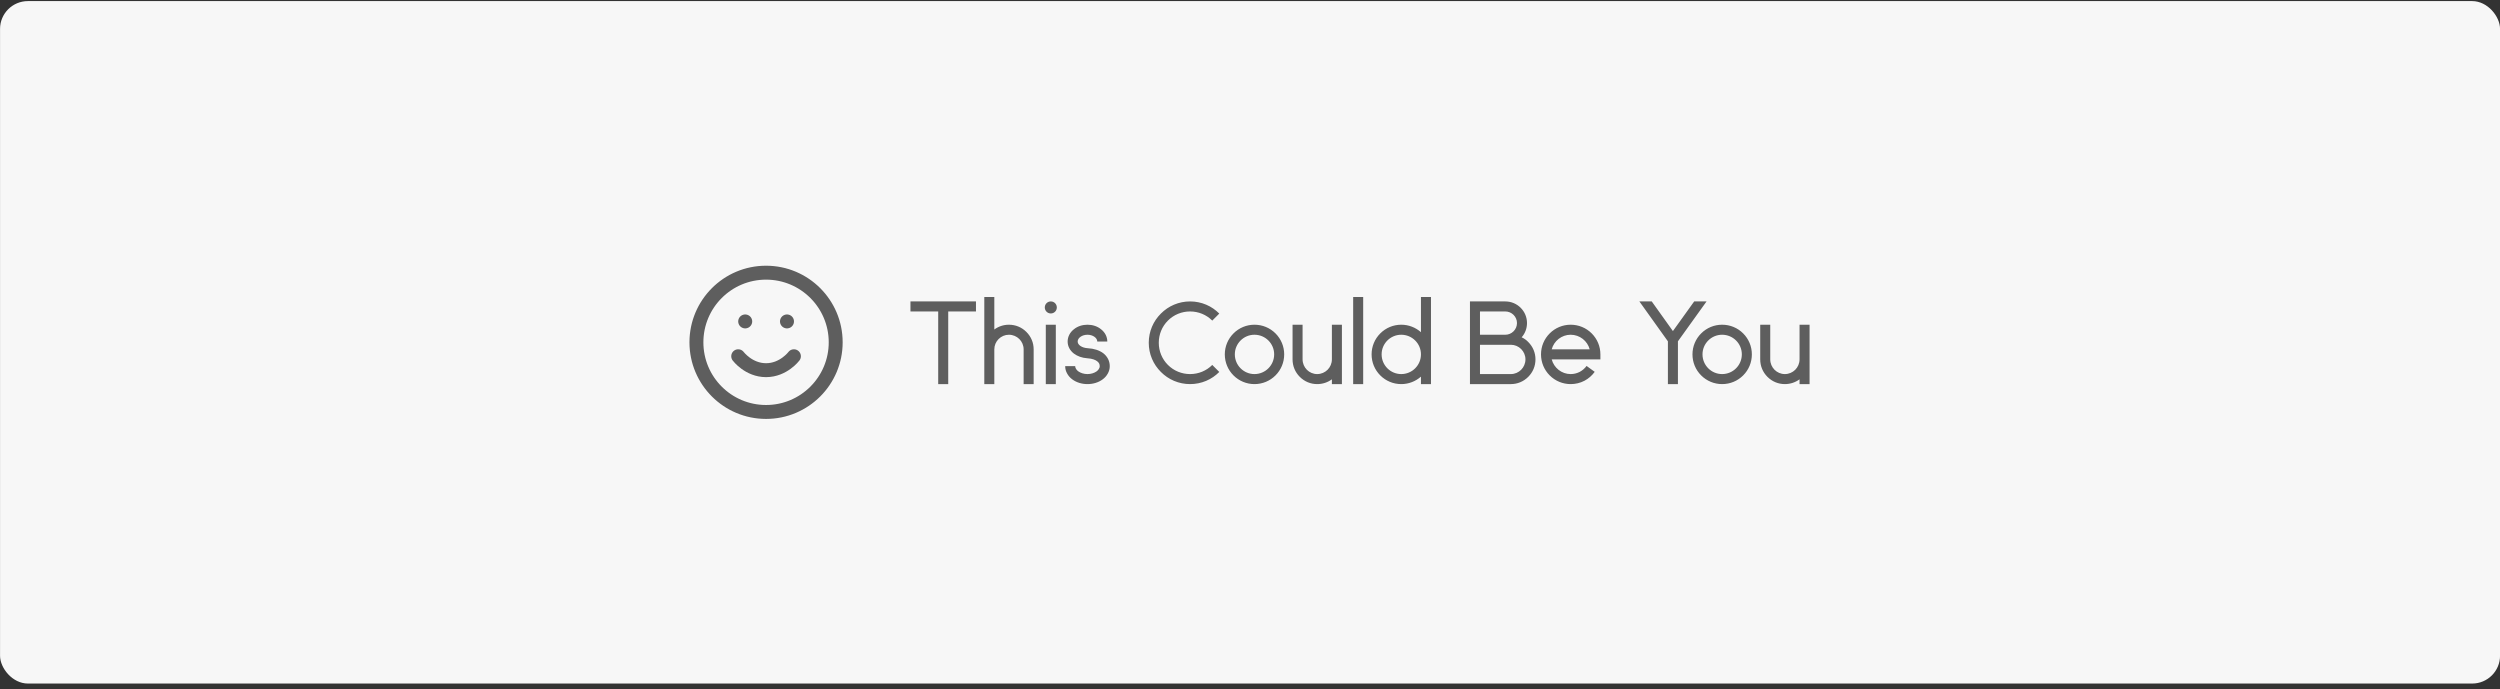 <svg width="359" height="99" viewBox="0 0 359 99" fill="none" xmlns="http://www.w3.org/2000/svg">
<rect x="0" y="0" width="359" height="99" fill="#333333" stroke="none"/>
<rect x="0.006" y="0.157" width="359" height="98" rx="4" fill="#F7F7F7"/>
<path d="M110.006 59.157C115.529 59.157 120.006 54.68 120.006 49.157C120.006 43.634 115.529 39.157 110.006 39.157C104.483 39.157 100.006 43.634 100.006 49.157C100.006 54.68 104.483 59.157 110.006 59.157Z" stroke="#5E5E5E" stroke-width="2" stroke-linecap="round" stroke-linejoin="round"/>
<path d="M106.006 51.157C106.006 51.157 107.506 53.157 110.006 53.157C112.506 53.157 114.006 51.157 114.006 51.157" stroke="#5E5E5E" stroke-width="2" stroke-linecap="round" stroke-linejoin="round"/>
<path d="M107.006 46.157H107.016" stroke="#5E5E5E" stroke-width="2" stroke-linecap="round" stroke-linejoin="round"/>
<path d="M113.006 46.157H113.016" stroke="#5E5E5E" stroke-width="2" stroke-linecap="round" stroke-linejoin="round"/>
<path d="M140.15 43.285V44.725H136.166V55.157H134.726V44.725H130.742V43.285H140.15ZM147.393 47.669C148.065 48.341 148.433 49.221 148.433 50.165V55.157H146.993V50.165C146.993 49.013 146.049 48.069 144.881 48.069C143.729 48.069 142.785 49.013 142.785 50.165V55.157H141.345V42.645H142.785V47.317C143.393 46.869 144.113 46.629 144.881 46.629C145.841 46.629 146.721 46.997 147.393 47.669ZM150.176 55.157V46.629H151.616V55.157H150.176ZM150.896 45.013C150.416 45.013 150.032 44.629 150.032 44.149C150.032 43.669 150.416 43.285 150.896 43.285C151.376 43.285 151.76 43.669 151.76 44.149C151.76 44.629 151.376 45.013 150.896 45.013ZM156.161 55.157C155.345 55.157 154.561 54.917 153.969 54.469C153.665 54.245 153.425 53.973 153.249 53.653C153.057 53.317 152.961 52.965 152.961 52.581H154.401C154.401 52.933 154.673 53.189 154.833 53.317C155.185 53.573 155.665 53.717 156.161 53.717C156.657 53.717 157.137 53.573 157.489 53.317C157.649 53.189 157.921 52.933 157.921 52.581C157.921 52.293 157.809 52.069 157.553 51.877C157.329 51.701 156.897 51.493 156.129 51.445H156.113C155.393 51.397 154.721 51.157 154.209 50.773C153.633 50.325 153.313 49.717 153.313 49.045C153.313 48.373 153.633 47.733 154.209 47.285C154.737 46.853 155.425 46.629 156.161 46.629C156.897 46.629 157.585 46.853 158.113 47.285C158.689 47.733 159.009 48.373 159.009 49.045H157.569C157.569 48.517 156.929 48.069 156.161 48.069C155.393 48.069 154.753 48.517 154.753 49.045C154.753 49.541 155.377 49.957 156.209 50.005C157.105 50.053 157.873 50.309 158.433 50.725C159.025 51.189 159.361 51.845 159.361 52.581C159.361 52.965 159.265 53.317 159.073 53.653C158.897 53.973 158.657 54.245 158.353 54.469C157.761 54.917 156.977 55.157 156.161 55.157ZM170.897 55.157C170.097 55.157 169.313 54.997 168.593 54.693C167.873 54.389 167.249 53.957 166.705 53.413C166.161 52.869 165.729 52.245 165.425 51.525C165.121 50.805 164.961 50.021 164.961 49.221C164.961 48.421 165.121 47.637 165.425 46.917C165.729 46.197 166.161 45.573 166.705 45.029C167.249 44.485 167.873 44.053 168.593 43.749C169.313 43.445 170.097 43.285 170.897 43.285C171.697 43.285 172.481 43.445 173.201 43.749C173.921 44.053 174.545 44.485 175.089 45.029L174.081 46.037C173.233 45.189 172.097 44.725 170.897 44.725C169.697 44.725 168.561 45.189 167.713 46.037C166.865 46.885 166.401 48.021 166.401 49.221C166.401 50.421 166.865 51.557 167.713 52.405C168.561 53.253 169.697 53.717 170.897 53.717C172.097 53.717 173.233 53.253 174.081 52.405L175.089 53.413C174.545 53.957 173.921 54.389 173.201 54.693C172.481 54.997 171.697 55.157 170.897 55.157ZM180.138 55.157C179.002 55.157 177.93 54.709 177.13 53.909C176.33 53.109 175.882 52.037 175.882 50.885C175.882 49.749 176.33 48.677 177.13 47.877C177.93 47.077 179.002 46.629 180.138 46.629C181.29 46.629 182.362 47.077 183.162 47.877C183.962 48.677 184.41 49.749 184.41 50.885C184.41 52.037 183.962 53.109 183.162 53.909C182.362 54.709 181.29 55.157 180.138 55.157ZM180.138 48.069C178.586 48.069 177.322 49.333 177.322 50.885C177.322 52.453 178.586 53.717 180.138 53.717C181.706 53.717 182.97 52.453 182.97 50.885C182.97 49.333 181.706 48.069 180.138 48.069ZM191.259 46.629H192.699V55.157H191.259V54.469C190.651 54.917 189.915 55.157 189.147 55.157C188.203 55.157 187.323 54.789 186.651 54.117C185.979 53.445 185.611 52.565 185.611 51.605V46.629H187.051V51.605C187.051 52.773 187.995 53.717 189.147 53.717C190.315 53.717 191.259 52.773 191.259 51.605V46.629ZM195.754 55.157H194.314V42.645H195.754V55.157ZM204.049 42.645H205.489V55.157H204.049V54.085C203.265 54.773 202.273 55.157 201.217 55.157C200.081 55.157 199.009 54.709 198.209 53.909C197.409 53.109 196.961 52.037 196.961 50.885C196.961 49.749 197.409 48.677 198.209 47.877C199.009 47.077 200.081 46.629 201.217 46.629C202.273 46.629 203.265 47.013 204.049 47.701V42.645ZM201.217 53.717C202.785 53.717 204.049 52.453 204.049 50.885C204.049 49.333 202.785 48.069 201.217 48.069C199.665 48.069 198.401 49.333 198.401 50.885C198.401 52.453 199.665 53.717 201.217 53.717ZM219.454 49.109C220.126 49.781 220.494 50.661 220.494 51.605C220.494 52.565 220.126 53.445 219.454 54.117C218.782 54.789 217.902 55.157 216.958 55.157H211.086V43.285H216.158C217.886 43.285 219.278 44.677 219.278 46.389C219.278 47.173 218.99 47.893 218.51 48.437C218.862 48.597 219.182 48.821 219.454 49.109ZM216.158 44.725H212.526V48.069H216.158C217.086 48.069 217.838 47.317 217.838 46.389C217.838 45.477 217.086 44.725 216.158 44.725ZM216.958 53.717C218.11 53.717 219.054 52.773 219.054 51.605C219.054 50.453 218.11 49.509 216.958 49.509H212.526V53.717H216.958ZM229.817 50.885V51.605H222.825C223.145 52.821 224.249 53.717 225.545 53.717C226.009 53.717 226.457 53.605 226.857 53.397C227.241 53.189 227.577 52.901 227.833 52.549L229.001 53.397C228.617 53.925 228.105 54.373 227.529 54.677C226.921 54.997 226.233 55.157 225.545 55.157C224.409 55.157 223.337 54.709 222.537 53.909C221.737 53.109 221.289 52.037 221.289 50.885C221.289 49.749 221.737 48.677 222.537 47.877C223.337 47.077 224.409 46.629 225.545 46.629C226.697 46.629 227.769 47.077 228.569 47.877C229.369 48.677 229.817 49.749 229.817 50.885ZM222.825 50.165H228.281C227.961 48.965 226.857 48.069 225.545 48.069C224.249 48.069 223.145 48.965 222.825 50.165ZM243.286 43.285H245.062L240.95 49.013V55.157H239.51V49.013L235.414 43.285H237.19L240.23 47.541L243.286 43.285ZM247.295 55.157C246.159 55.157 245.087 54.709 244.287 53.909C243.487 53.109 243.039 52.037 243.039 50.885C243.039 49.749 243.487 48.677 244.287 47.877C245.087 47.077 246.159 46.629 247.295 46.629C248.447 46.629 249.519 47.077 250.319 47.877C251.119 48.677 251.567 49.749 251.567 50.885C251.567 52.037 251.119 53.109 250.319 53.909C249.519 54.709 248.447 55.157 247.295 55.157ZM247.295 48.069C245.743 48.069 244.479 49.333 244.479 50.885C244.479 52.453 245.743 53.717 247.295 53.717C248.863 53.717 250.127 52.453 250.127 50.885C250.127 49.333 248.863 48.069 247.295 48.069ZM258.415 46.629H259.855V55.157H258.415V54.469C257.807 54.917 257.071 55.157 256.303 55.157C255.359 55.157 254.479 54.789 253.807 54.117C253.135 53.445 252.767 52.565 252.767 51.605V46.629H254.207V51.605C254.207 52.773 255.151 53.717 256.303 53.717C257.471 53.717 258.415 52.773 258.415 51.605V46.629Z" fill="#5E5E5E"/>
</svg>
